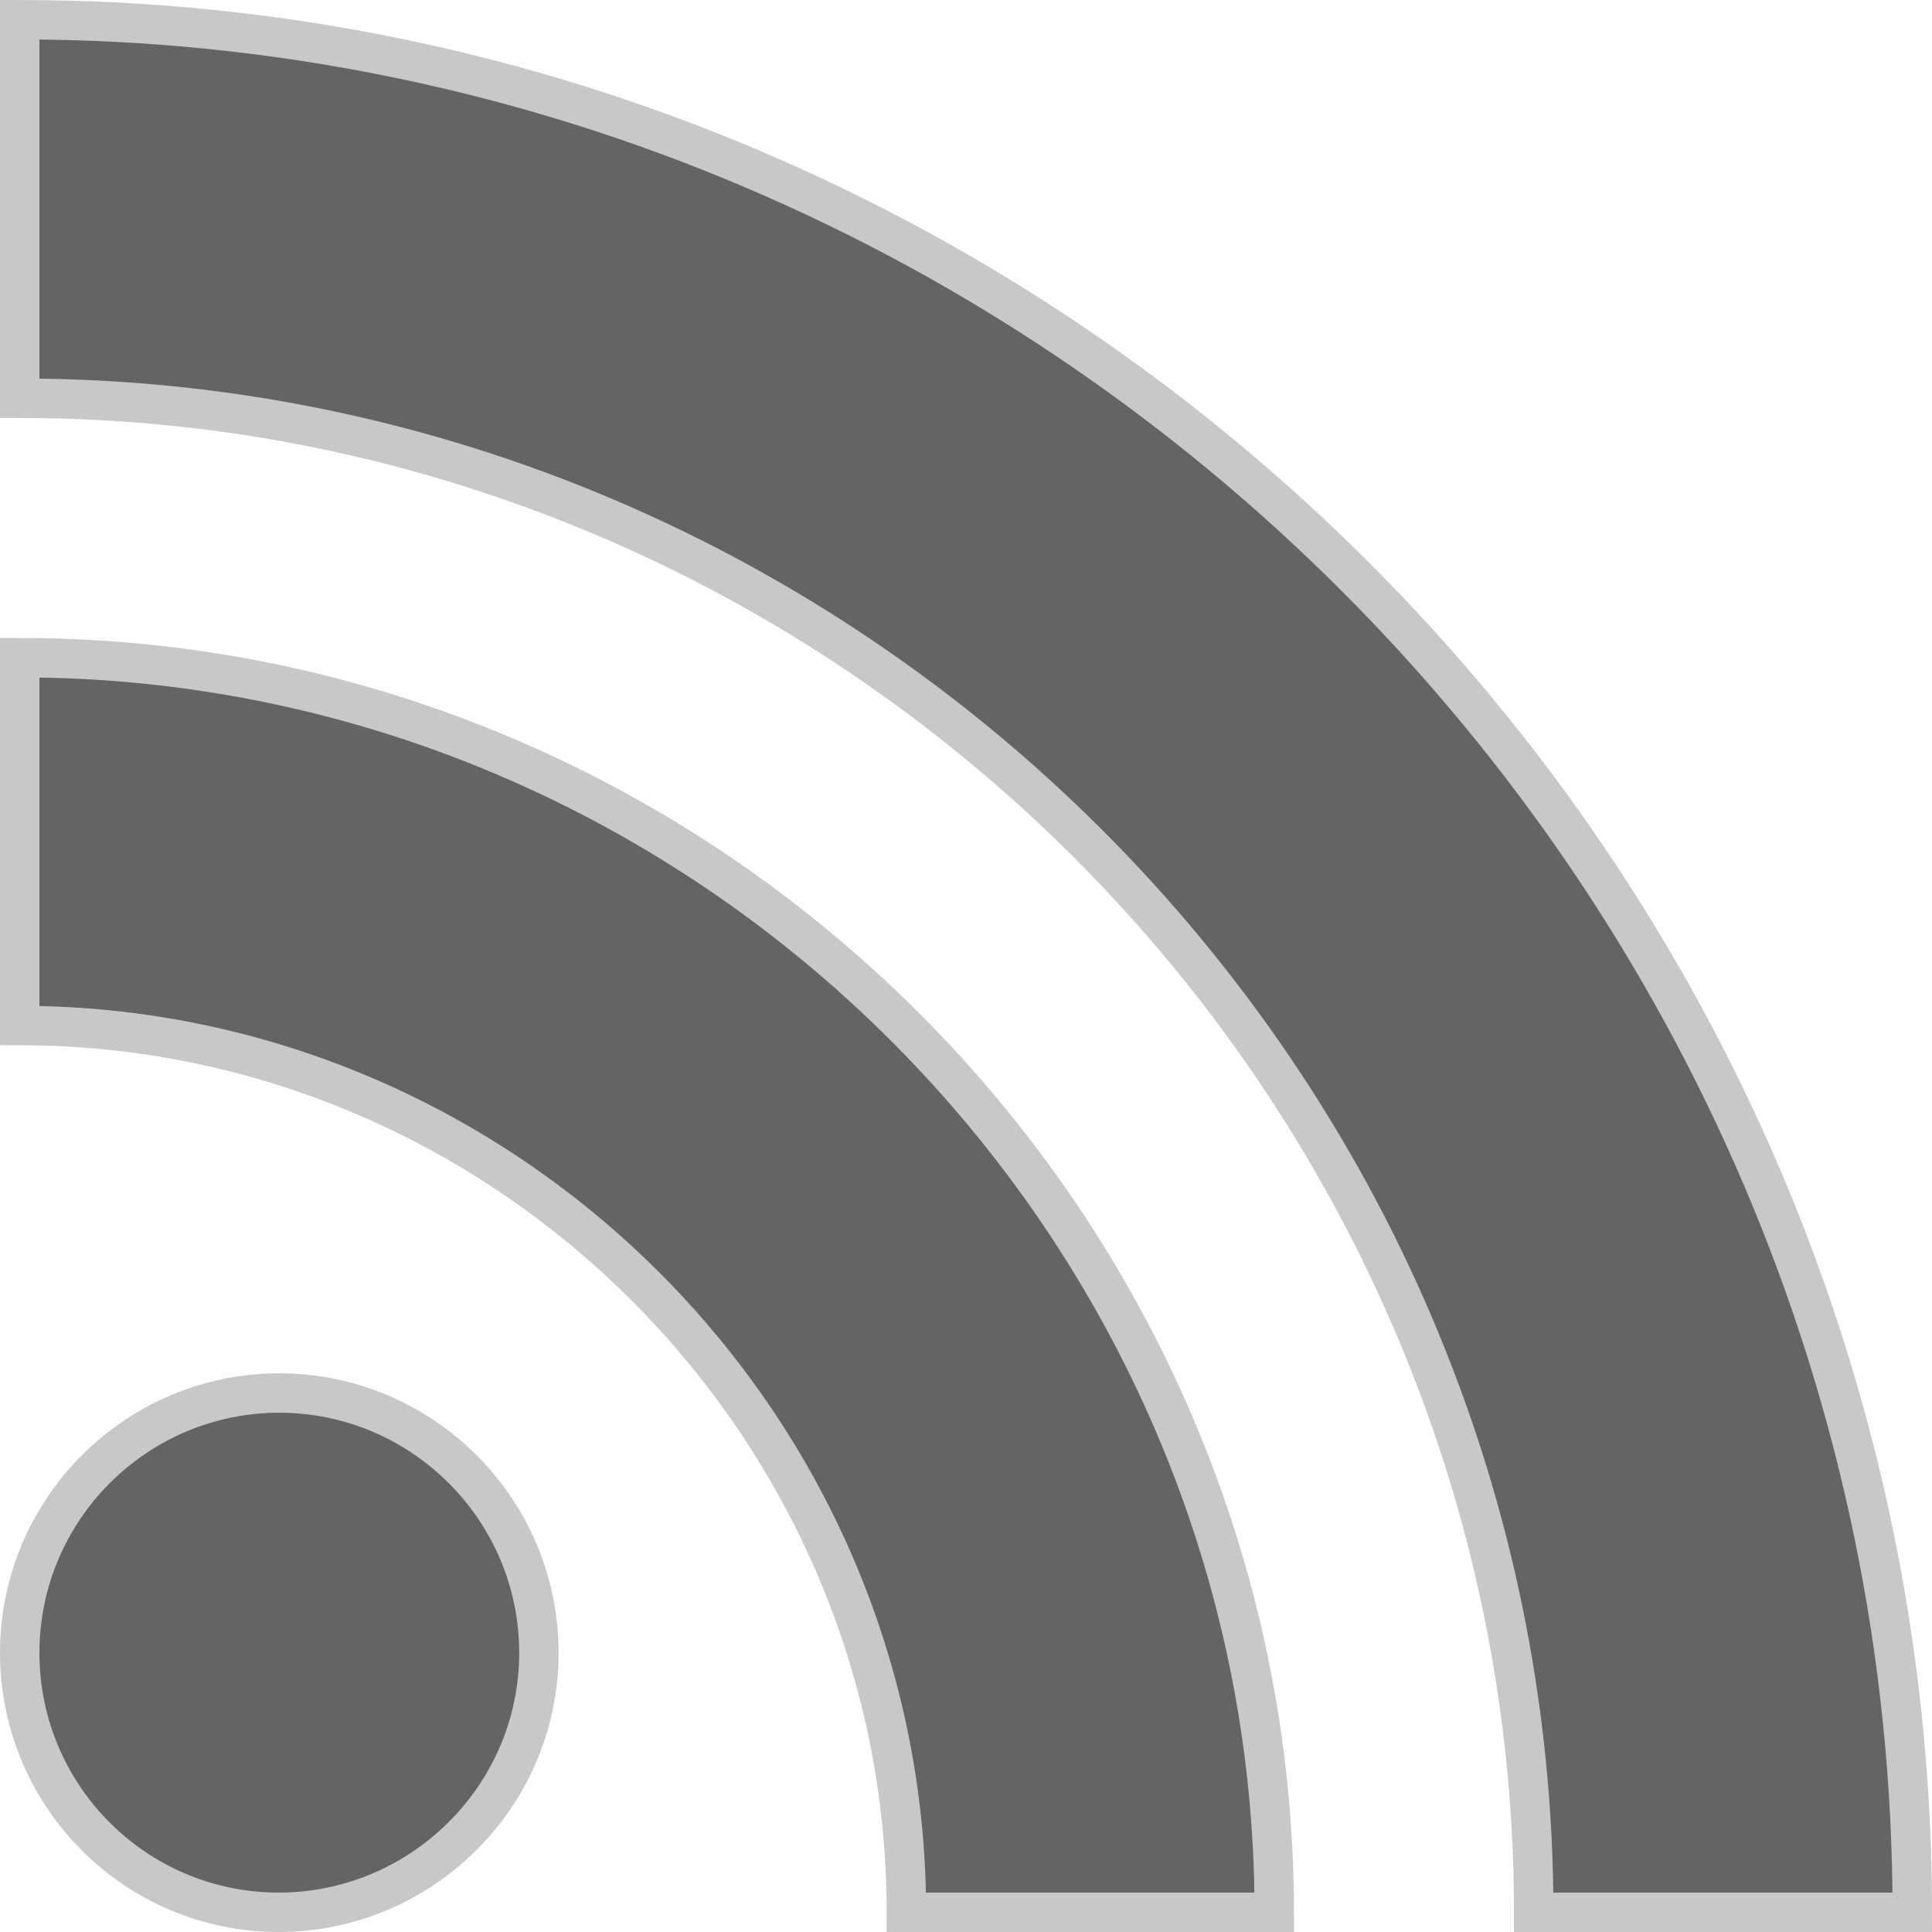 <?xml version="1.0" encoding="UTF-8" standalone="no"?>
<svg
   xmlns:dc="http://purl.org/dc/elements/1.1/"
   xmlns:cc="http://creativecommons.org/ns#"
   xmlns:rdf="http://www.w3.org/1999/02/22-rdf-syntax-ns#"
   xmlns:svg="http://www.w3.org/2000/svg"
   xmlns="http://www.w3.org/2000/svg"
   xmlns:sodipodi="http://sodipodi.sourceforge.net/DTD/sodipodi-0.dtd"
   xmlns:inkscape="http://www.inkscape.org/namespaces/inkscape"
   role="img"
   viewBox="0 0 24.5 24.5"
   version="1.1"
   id="svg6"
   sodipodi:docname="rss.svg"
   width="24.5"
   height="24.5"
   inkscape:version="0.92.5 (2060ec1f9f, 2020-04-08)">
  <defs
     id="defs10" />
  <sodipodi:namedview
     pagecolor="#ffffff"
     bordercolor="#666666"
     borderopacity="1"
     objecttolerance="10"
     gridtolerance="10"
     guidetolerance="10"
     inkscape:pageopacity="0"
     inkscape:pageshadow="2"
     inkscape:window-width="1920"
     inkscape:window-height="1080"
     id="namedview8"
     showgrid="false"
     fit-margin-top="0"
     fit-margin-left="0"
     fit-margin-right="0"
     fit-margin-bottom="0"
     inkscape:zoom="9.8333333"
     inkscape:cx="-7.1737288"
     inkscape:cy="12.25"
     inkscape:window-x="0"
     inkscape:window-y="0"
     inkscape:window-maximized="0"
     inkscape:current-layer="svg6" />
  <title
     id="title2">RSS icon</title>
  <path
     d="M 19.449,24.25 C 19.449,13.717 10.783,5.05 0.25,5.05 v -4.8 c 13.165,0 24,10.835 24,24 z M 3.541,17.665 c 1.814,0 3.293,1.479 3.293,3.295 0,1.813 -1.485,3.29 -3.301,3.29 -1.813,0 -3.283,-1.474 -3.283,-3.29 0,-1.816 1.475,-3.294 3.291,-3.295 z M 16.159,24.25 H 11.494 C 11.494,18.081 6.419,13.005 0.25,13.005 V 8.34 c 8.727,0 15.909,7.184 15.909,15.91 z"
     id="path4"
     style="fill:#646464;fill-opacity:1;stroke:#c8c8c8;stroke-width:0.5;stroke-miterlimit:4;stroke-dasharray:none;stroke-opacity:1"
     inkscape:connector-curvature="0" />
</svg>
